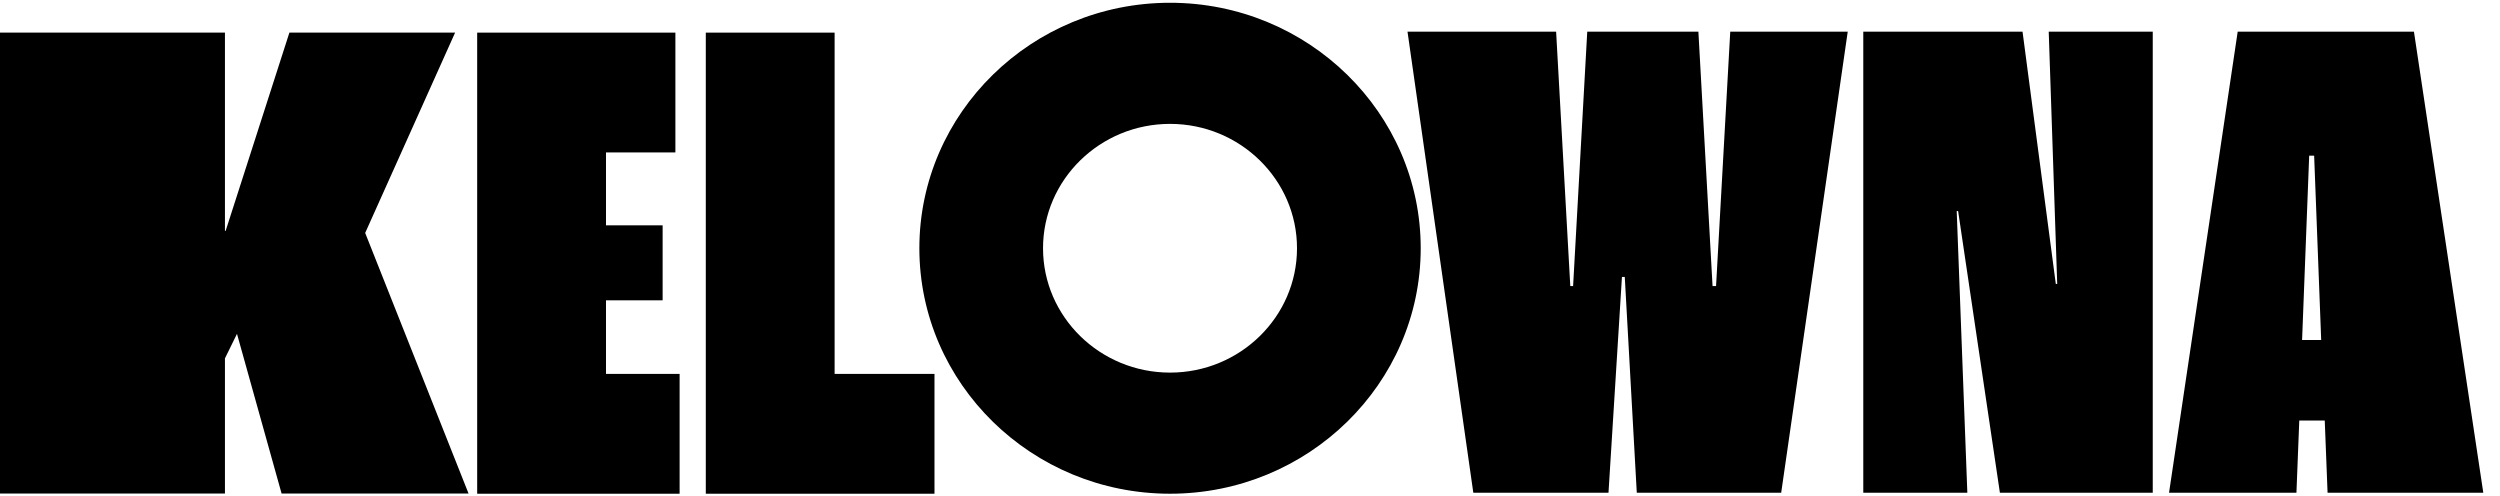 <svg width="141" height="28" viewBox="0 0 141 28" fill="none" xmlns="http://www.w3.org/2000/svg">
<path d="M16.322 1.84L12.726 13.02H12.687V1.84H0V27.837H12.687V20.212L13.366 18.829L15.882 27.837H26.427L20.596 13.138L25.668 1.84H16.322Z" fill="black"/>
<path d="M73.151 14.001C73.151 17.868 69.939 21.015 65.99 21.015C62.041 21.015 58.827 17.868 58.827 14.001C58.827 10.134 62.041 6.987 65.99 6.987C69.939 6.987 73.151 10.134 73.151 14.001ZM80.128 14.001C80.128 6.367 73.785 0.156 65.99 0.156C58.193 0.156 51.852 6.367 51.852 14.001C51.852 21.635 58.193 27.846 65.99 27.846C73.785 27.846 80.128 21.635 80.128 14.001Z" fill="black"/>
<path d="M26.913 1.84V27.846H38.33V21.088H34.178V16.938H37.372V12.709H34.178V8.597H38.092V1.84H26.913ZM39.807 1.84V27.846H52.705V21.088H47.072V1.84H39.807Z" fill="black"/>
<path d="M97.586 1.785L96.786 16.133H96.588L95.789 1.785H89.521L88.723 16.133H88.564L87.765 1.785H79.383L83.095 27.791H90.719L91.478 15.618H91.637L92.315 27.791H100.459L104.212 1.785H97.586ZM115.548 1.785L116.027 16.012H115.947L114.071 1.785H105.089V27.791H110.958L110.358 11.904H110.438L112.794 27.791H121.415V1.785H115.548ZM130.238 8.781H130.518L130.915 19.175H129.838L130.238 8.781ZM126.206 1.785L122.334 27.791H129.519L129.679 23.72H131.116L131.275 27.791H140.058L136.146 1.785H126.206Z" fill="black"/>
</svg>
